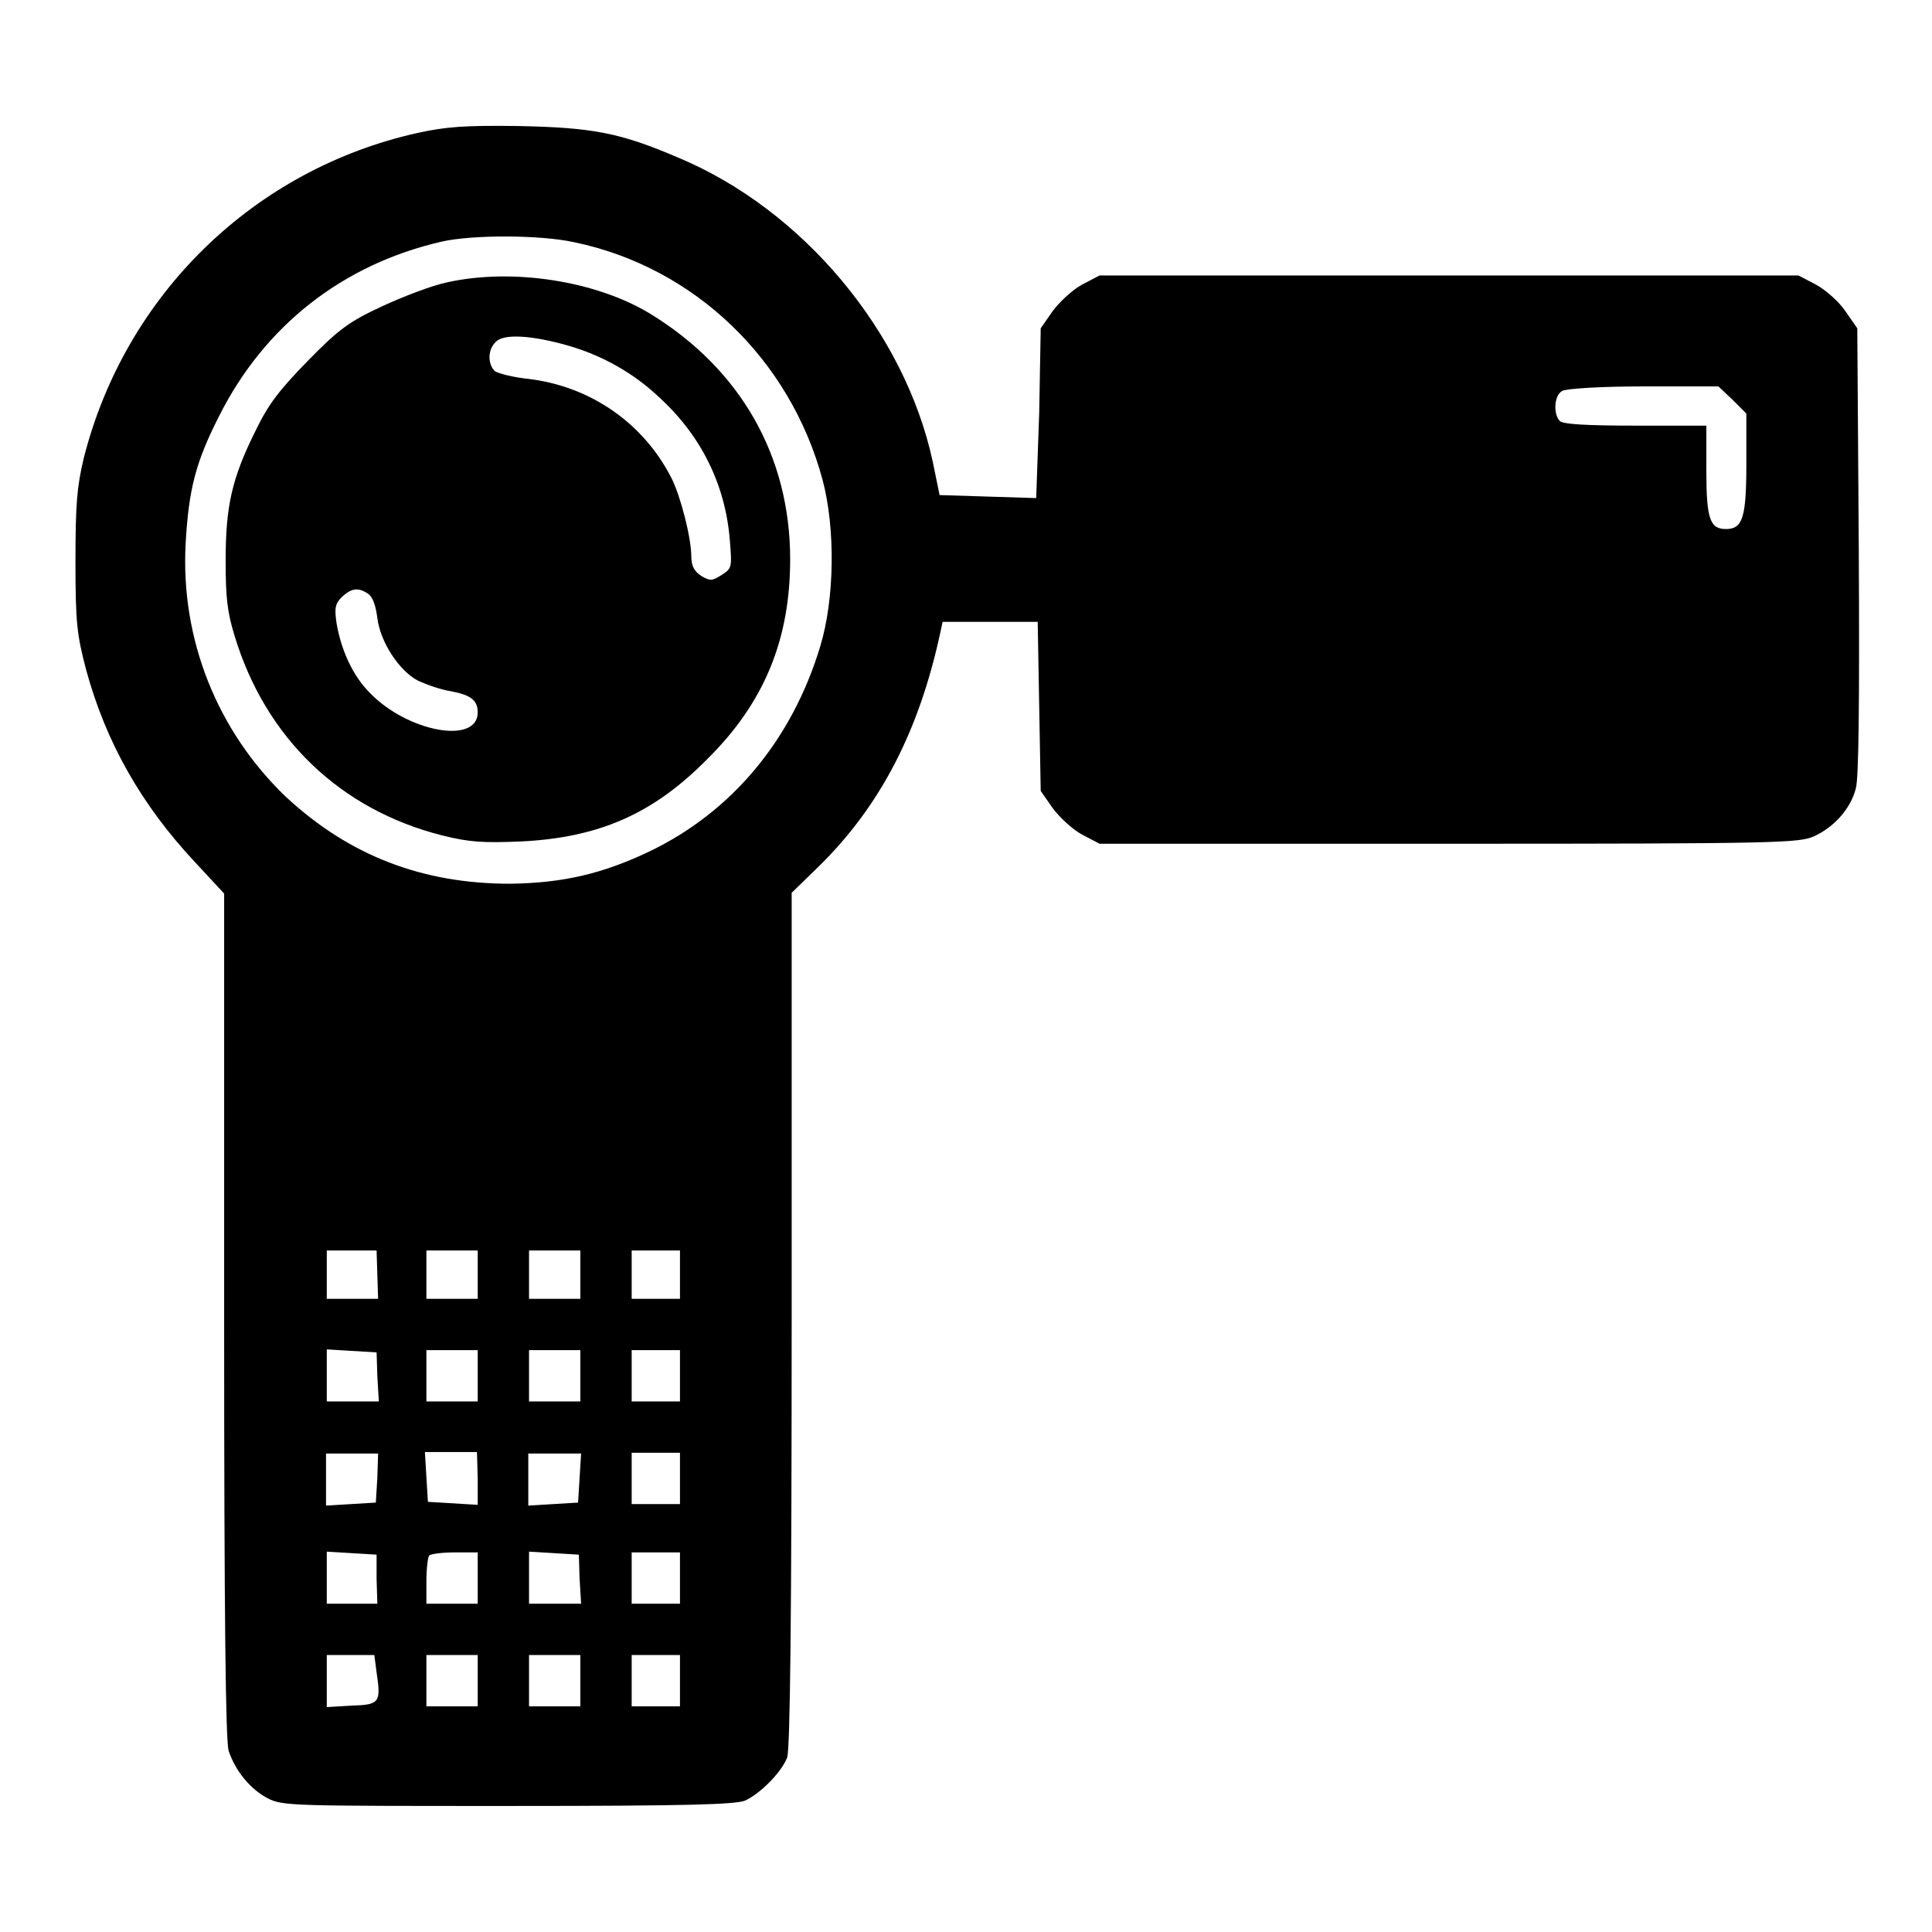 <?xml version="1.0" encoding="utf-8"?>
<!-- Svg Vector Icons : http://www.onlinewebfonts.com/icon -->
<!DOCTYPE svg PUBLIC "-//W3C//DTD SVG 1.1//EN" "http://www.w3.org/Graphics/SVG/1.1/DTD/svg11.dtd">
<svg version="1.1" xmlns="http://www.w3.org/2000/svg" xmlns:xlink="http://www.w3.org/1999/xlink" x="0px" y="0px" viewBox="0 0 256 256" enable-background="new 0 0 256 256" xml:space="preserve">
<g><g><g><path fill="#000000" d="M55.4,17.6c-21.7,4.8-38.8,21.4-44.3,43.1c-0.9,3.8-1.1,6-1.1,13.7c0,8.2,0.2,9.7,1.4,14.3c2.6,9.6,7.3,17.9,14.4,25.5l3.9,4.2v55.9c0,40.4,0.2,56.4,0.6,57.7c0.9,2.7,2.9,5.1,5.2,6.3c2,1,3.2,1,31.8,1c24.1,0,30-0.2,31.4-0.7c2-0.9,4.8-3.7,5.6-5.7c0.4-1,0.6-19.4,0.6-58v-56.6l3.7-3.6c8.1-8,13.2-17.9,16-30.9l0.3-1.4h6.3h6.3l0.2,11.2l0.2,11.2l1.6,2.3c0.9,1.2,2.6,2.8,3.9,3.5l2.3,1.2h46.3c43.8,0,46.4-0.1,48.4-1c2.6-1.2,4.8-3.6,5.5-6.3c0.4-1.3,0.5-11.5,0.4-31.5l-0.2-29.5l-1.6-2.3c-0.8-1.2-2.6-2.8-3.9-3.5l-2.3-1.2h-46.3h-46.3l-2.3,1.2c-1.3,0.7-3,2.3-3.9,3.5l-1.6,2.3l-0.2,11.2L137.3,66l-6.4-0.2l-6.4-0.2l-0.9-4.4c-3.7-17.2-17.2-33.4-33.7-40.3c-7.7-3.3-11.3-4-21.2-4.2C61.5,16.6,59.1,16.8,55.4,17.6z M76.1,32.1C92,35.4,104.7,47.6,109,63.6c1.7,6.4,1.6,15.7-0.3,22c-3.7,12.3-11.6,21.9-22.6,27.2c-6.3,3-11.5,4.2-18.5,4.3c-11.6,0-21.3-3.7-29.7-11.5C28.8,96.9,23.9,84.7,24.6,72c0.4-7.1,1.3-10.7,4.4-16.8c6-12,16.4-20.2,29.6-23.2C62.6,31.1,71.6,31.1,76.1,32.1z M229.6,53l1.8,1.8v6.7c0,7.1-0.5,8.6-2.7,8.6c-2.1,0-2.6-1.3-2.6-7.7v-6h-9.4c-6.6,0-9.6-0.2-10-0.6c-0.9-0.9-0.8-3.4,0.3-4c0.5-0.3,5-0.6,10.8-0.6h9.9L229.6,53z M50,168.9l0.1,3.2h-3.4h-3.4v-3.2v-3.2h3.3h3.3L50,168.9z M63.3,168.9v3.2h-3.4h-3.4v-3.2v-3.2h3.4h3.4V168.9z M76.9,168.9v3.2h-3.4h-3.4v-3.2v-3.2h3.4h3.4V168.9z M90.1,168.9v3.2h-3.2h-3.2v-3.2v-3.2h3.2h3.2V168.9z M50,182.4l0.2,3.3h-3.5h-3.4v-3.4v-3.5l3.3,0.2l3.3,0.2L50,182.4z M63.3,182.3v3.4h-3.4h-3.4v-3.4v-3.4h3.4h3.4V182.3z M76.9,182.3v3.4h-3.4h-3.4v-3.4v-3.4h3.4h3.4V182.3z M90.1,182.3v3.4h-3.2h-3.2v-3.4v-3.4h3.2h3.2V182.3z M50,195.8l-0.2,3.3l-3.3,0.2l-3.3,0.2v-3.5v-3.4h3.4h3.5L50,195.8z M63.3,195.9v3.5l-3.3-0.2l-3.3-0.2l-0.2-3.3l-0.2-3.3h3.5h3.4L63.3,195.9L63.3,195.9z M76.8,195.8l-0.2,3.3l-3.3,0.2l-3.3,0.2v-3.5v-3.4h3.4H77L76.8,195.8z M90.1,195.9v3.4h-3.2h-3.2v-3.4v-3.4h3.2h3.2V195.9z M49.9,209.2l0.1,3.3h-3.4h-3.3v-3.4v-3.5l3.3,0.2l3.3,0.2L49.9,209.2z M63.3,209.1v3.4h-3.4h-3.4v-3c0-1.7,0.2-3.3,0.4-3.4c0.2-0.2,1.7-0.4,3.4-0.4h3V209.1z M76.8,209.2l0.2,3.3h-3.5h-3.4v-3.4v-3.5l3.3,0.2l3.3,0.2L76.8,209.2z M90.1,209.1v3.4h-3.2h-3.2v-3.4v-3.4h3.2h3.2V209.1z M49.9,221.6c0.6,4,0.4,4.3-3.3,4.4l-3.3,0.2v-3.5v-3.4h3.1h3.2L49.9,221.6z M63.3,222.7v3.4h-3.4h-3.4v-3.4v-3.4h3.4h3.4V222.7z M76.9,222.7v3.4h-3.4h-3.4v-3.4v-3.4h3.4h3.4V222.7z M90.1,222.7v3.4h-3.2h-3.2v-3.4v-3.4h3.2h3.2V222.7z"/><path fill="#000000" d="M59.3,37.4c-2,0.4-5.9,1.9-8.7,3.2c-4.3,2-5.7,3-9.8,7.2c-3.8,3.9-5.2,5.7-6.9,9.2c-3.2,6.4-4,10.1-4,17.3c0,4.8,0.2,6.8,1.2,10c4.1,13.5,14,23,27.5,26.4c3.6,0.9,5.4,1,10.4,0.8c10.3-0.5,17.5-3.6,24.7-10.9c7.6-7.5,11-15.9,11-26.5c0-13.7-6.6-25.2-18.5-32.5C79,37.2,67.9,35.5,59.3,37.4z M75.3,45.8c4.5,1.3,8.6,3.6,12,6.8c5.6,5.1,8.8,11.6,9.4,18.9c0.3,3.7,0.3,3.8-1.1,4.7c-1.3,0.8-1.5,0.8-2.7,0.1c-0.9-0.6-1.3-1.3-1.3-2.6c0-2.4-1.4-7.9-2.6-10.3C85.3,56.1,78.3,51.2,70,50.2c-2-0.2-3.9-0.7-4.4-1c-1-0.9-1-2.9,0.1-3.9C66.7,44.2,70.4,44.4,75.3,45.8z M48.8,78.7c0.6,0.4,1,1.6,1.2,3.2c0.4,3.2,2.9,7,5.4,8.3c1.1,0.5,3,1.2,4.4,1.4c2.6,0.5,3.5,1.2,3.5,2.8C63.3,98.7,54,97,49,91.8c-2.3-2.3-3.8-5.7-4.4-9.2c-0.3-2-0.2-2.6,0.7-3.5C46.6,77.9,47.5,77.8,48.8,78.7z"/></g></g></g>
</svg>